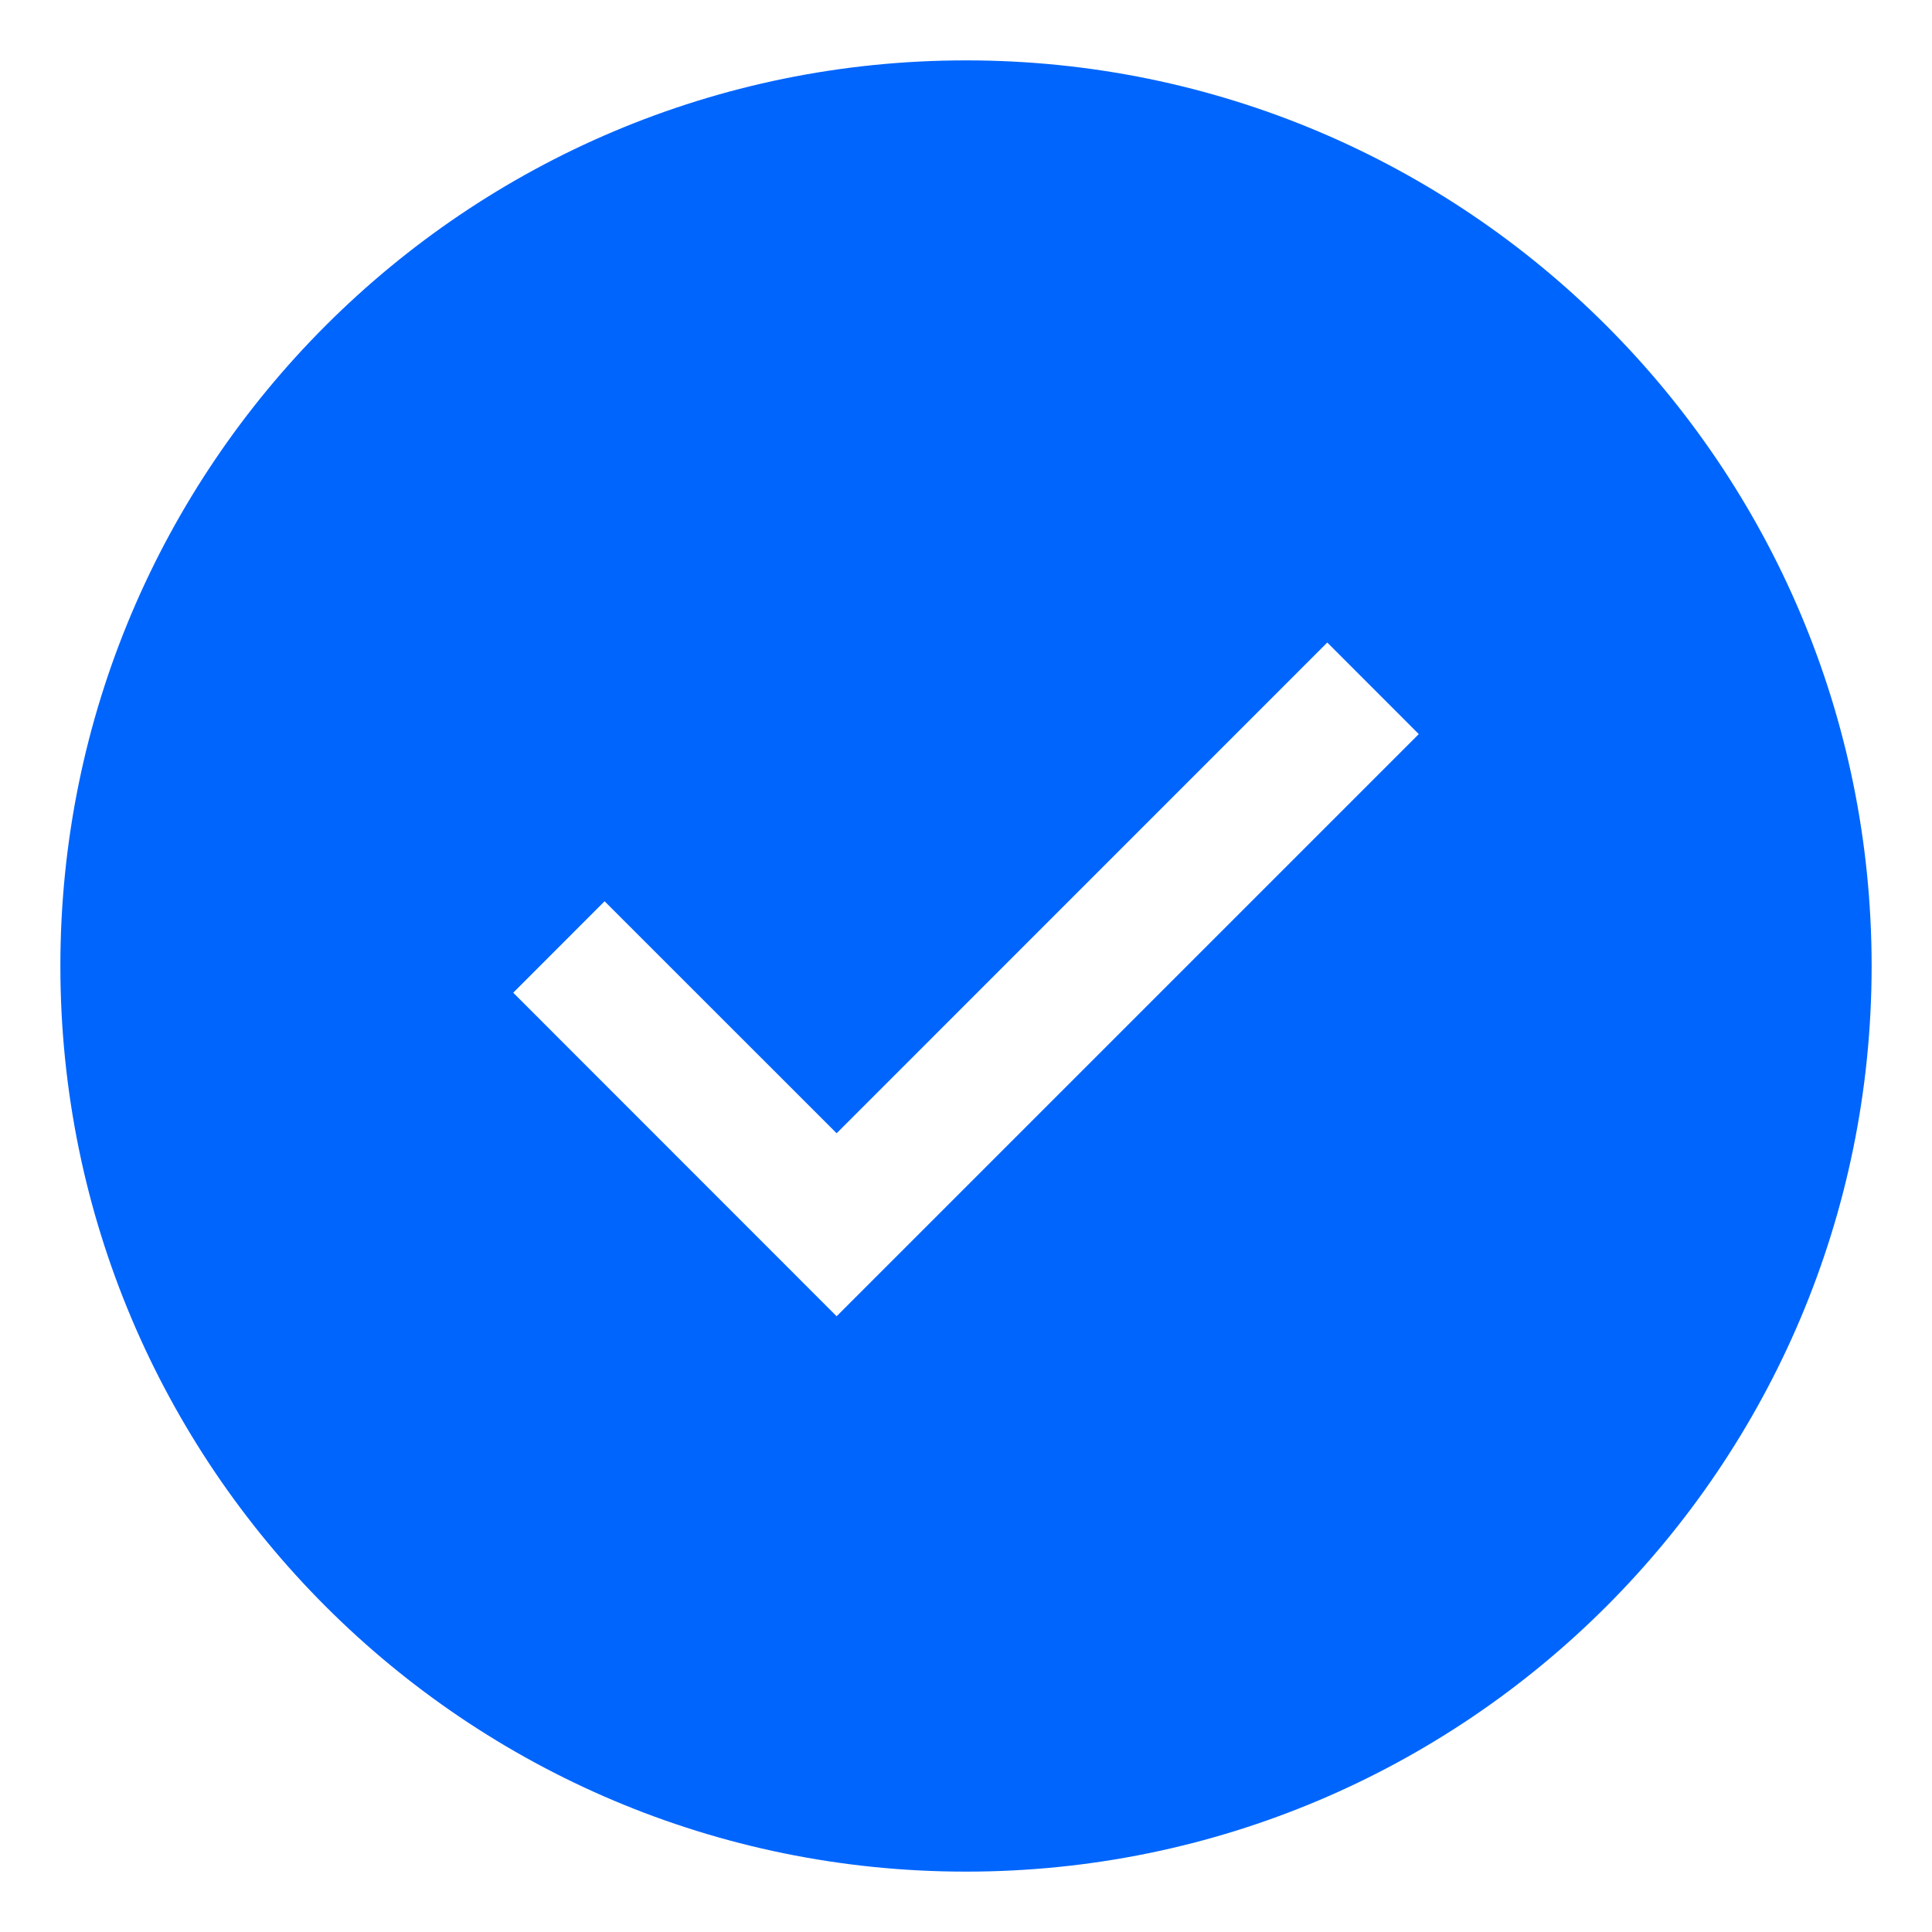 <svg width="28" height="28" viewBox="0 0 28 28" fill="none" xmlns="http://www.w3.org/2000/svg">
<path d="M14 27.125C21.249 27.125 27.125 21.249 27.125 14C27.125 6.751 21.249 0.875 14 0.875C6.751 0.875 0.875 6.751 0.875 14C0.875 21.249 6.751 27.125 14 27.125ZM7.438 14.387L8.762 13.062L12.125 16.424L19.236 9.312L20.562 10.639L12.125 19.076L7.438 14.387Z" fill="#0065FD"/>
</svg>
